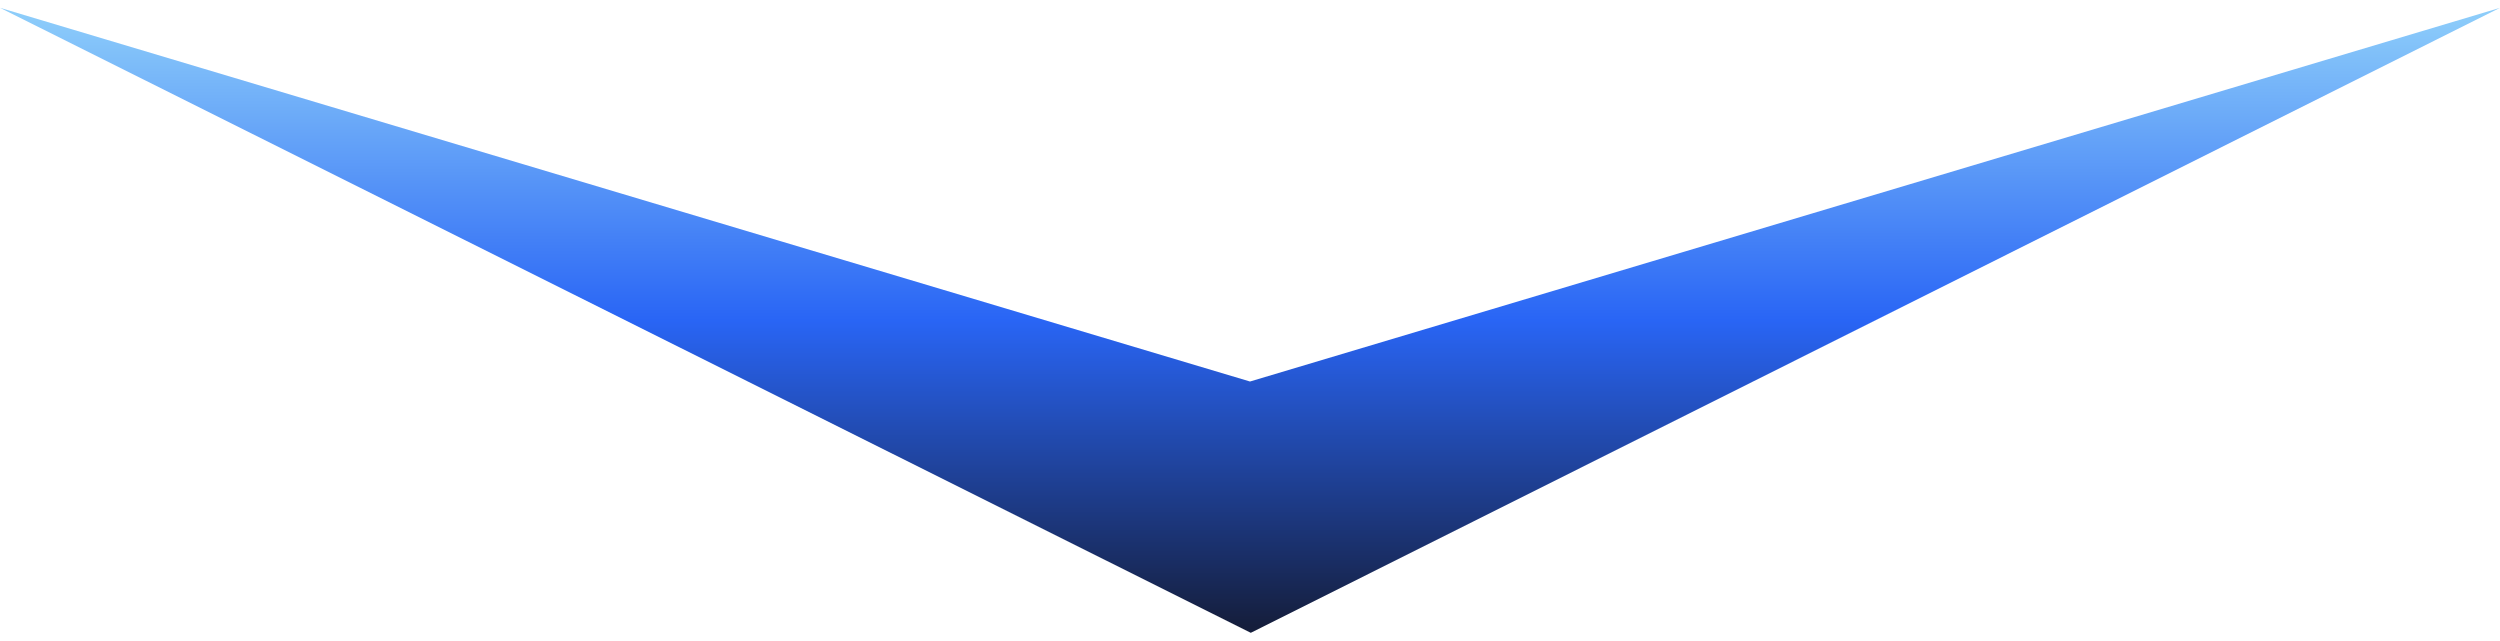 <svg width="160" height="41" viewBox="0 0 160 41" fill="none" xmlns="http://www.w3.org/2000/svg">
<path d="M80.05 40.5L3.49691e-06 0.5L80 24.417L160 0.5L80.05 40.5Z" fill="url(#paint0_linear_4028_626)"/>
<defs>
<linearGradient id="paint0_linear_4028_626" x1="80" y1="0.9" x2="80" y2="40.1" gradientUnits="userSpaceOnUse">
<stop stop-color="#8DCDFA"/>
<stop offset="0.5" stop-color="#2965F5"/>
<stop offset="1" stop-color="#151E3C"/>
</linearGradient>
</defs>
</svg>
